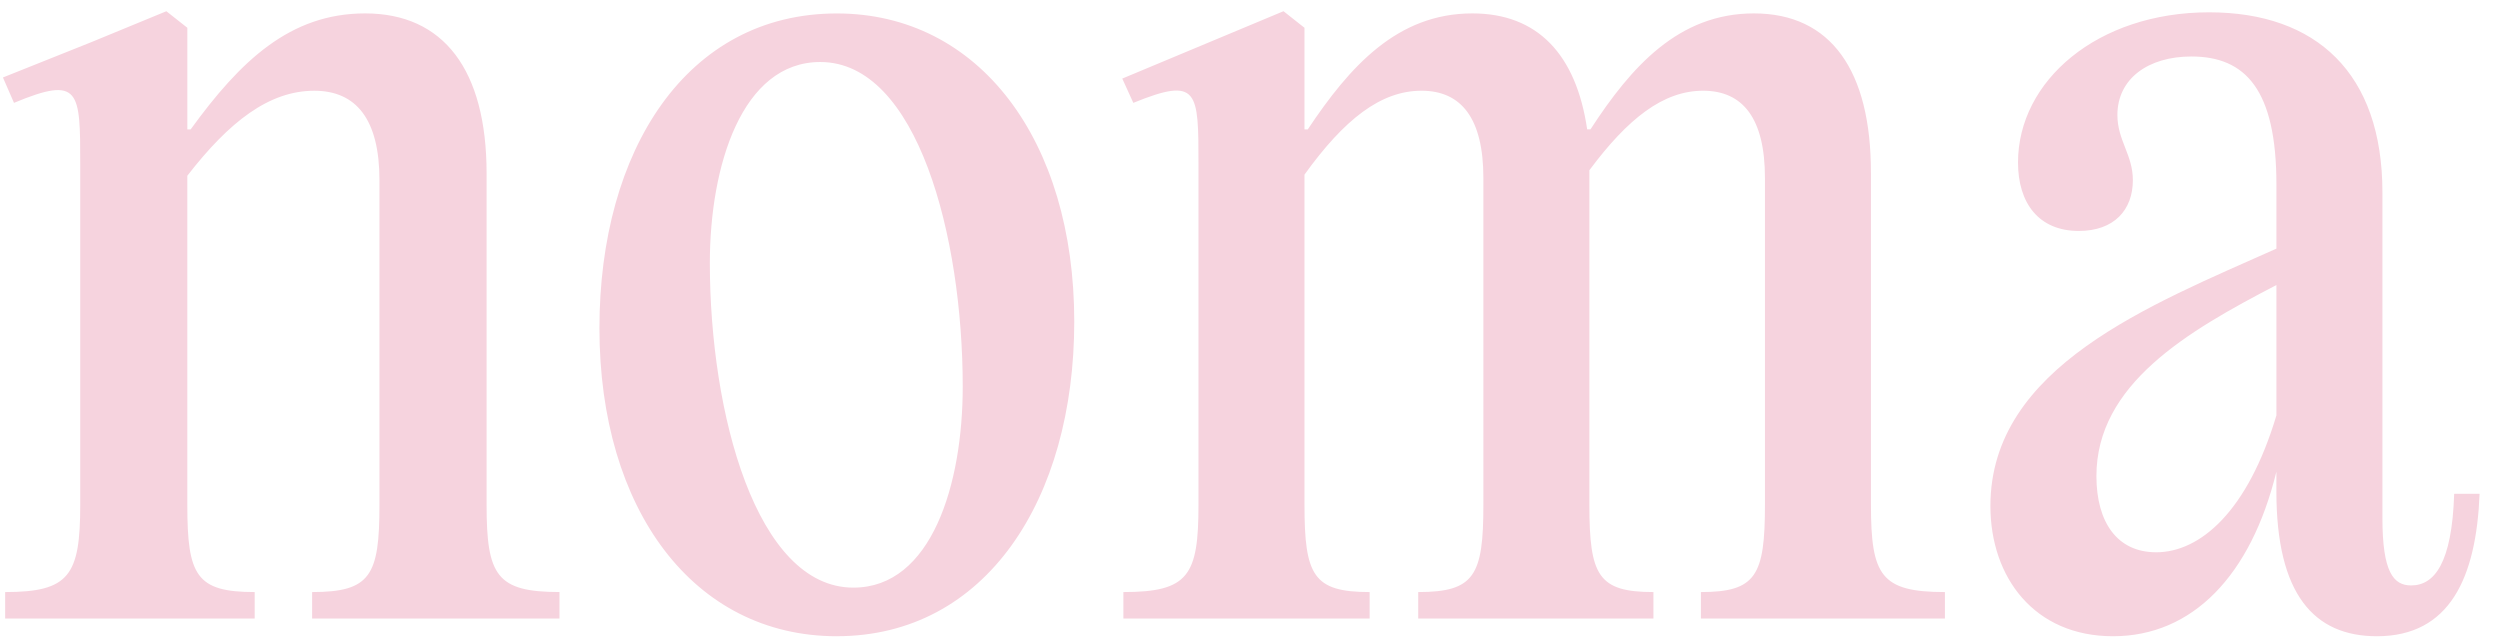<svg xmlns="http://www.w3.org/2000/svg" width="97" height="25" fill="none"><path fill="#F6D3DE" d="M.2 24v-1.028c2.485 0 2.913-.643 2.913-3.385V6.391c0-2.87 0-3.47-2.57-2.4l-.429-.985 3.428-1.37 2.913-1.2.814.642V5.02h.129c1.928-2.657 3.856-4.5 6.769-4.5 3.042 0 4.713 2.185 4.713 6.213v12.853c0 2.742.386 3.385 2.828 3.385V24H12.11v-1.028c2.27 0 2.613-.643 2.613-3.385V6.991c0-2.357-.9-3.47-2.528-3.47-1.756 0-3.299 1.199-4.927 3.298v12.768c0 2.742.343 3.385 2.614 3.385V24H.2zm32.27.686c-5.57 0-9.212-4.928-9.212-11.954 0-6.898 3.384-12.21 9.211-12.21 5.527 0 9.212 4.926 9.212 11.953 0 6.898-3.428 12.21-9.212 12.21zm.642-1.886c3.042 0 4.242-4.027 4.242-7.797 0-5.827-1.757-12.597-5.527-12.597-3.042 0-4.285 4.028-4.285 7.798 0 5.827 1.8 12.596 5.57 12.596zM72.593 6.69v12.897c0 2.742.386 3.385 2.87 3.385V24h-9.468v-1.028c2.142 0 2.485-.643 2.485-3.385V6.905c0-2.314-.857-3.385-2.4-3.385-1.542 0-2.913 1.071-4.412 3.085v12.982c0 2.742.342 3.385 2.485 3.385V24h-9.126v-1.028c2.185 0 2.528-.643 2.528-3.385V6.905c0-2.314-.857-3.385-2.4-3.385-1.585 0-2.999 1.114-4.541 3.256v12.811c0 2.742.343 3.385 2.528 3.385V24h-9.555v-1.028c2.528 0 2.914-.643 2.914-3.385V6.391c0-2.87 0-3.428-2.528-2.4l-.429-.942L49.8.435l.814.643V5.02h.128c1.628-2.442 3.47-4.5 6.384-4.5 2.528 0 4.028 1.585 4.456 4.499h.129C63.296 2.578 65.138.52 68.05.52c3 0 4.542 2.228 4.542 6.17zm22.63 12.469h.985c-.128 3.256-1.157 5.527-3.984 5.527-2.443 0-3.9-1.629-3.9-5.613v-.771c-.985 4.027-3.255 6.384-6.34 6.384-3.042 0-4.756-2.271-4.756-5.056 0-5.399 6.213-7.798 11.097-9.983V7.162c0-3.685-1.2-4.97-3.3-4.97-1.67 0-2.87.857-2.87 2.27 0 .986.6 1.543.6 2.529 0 1.156-.728 1.97-2.1 1.97-1.542 0-2.356-1.07-2.356-2.656 0-3.17 3.085-5.827 7.412-5.827 4.156 0 6.727 2.357 6.727 6.984v12.64c0 2.099.428 2.613 1.114 2.613.9 0 1.585-.857 1.67-3.556zm-11.568 2.27c1.713 0 3.556-1.585 4.67-5.312V11.06c-3.47 1.8-6.984 3.856-6.984 7.412 0 1.8.814 2.956 2.314 2.956z"/></svg>